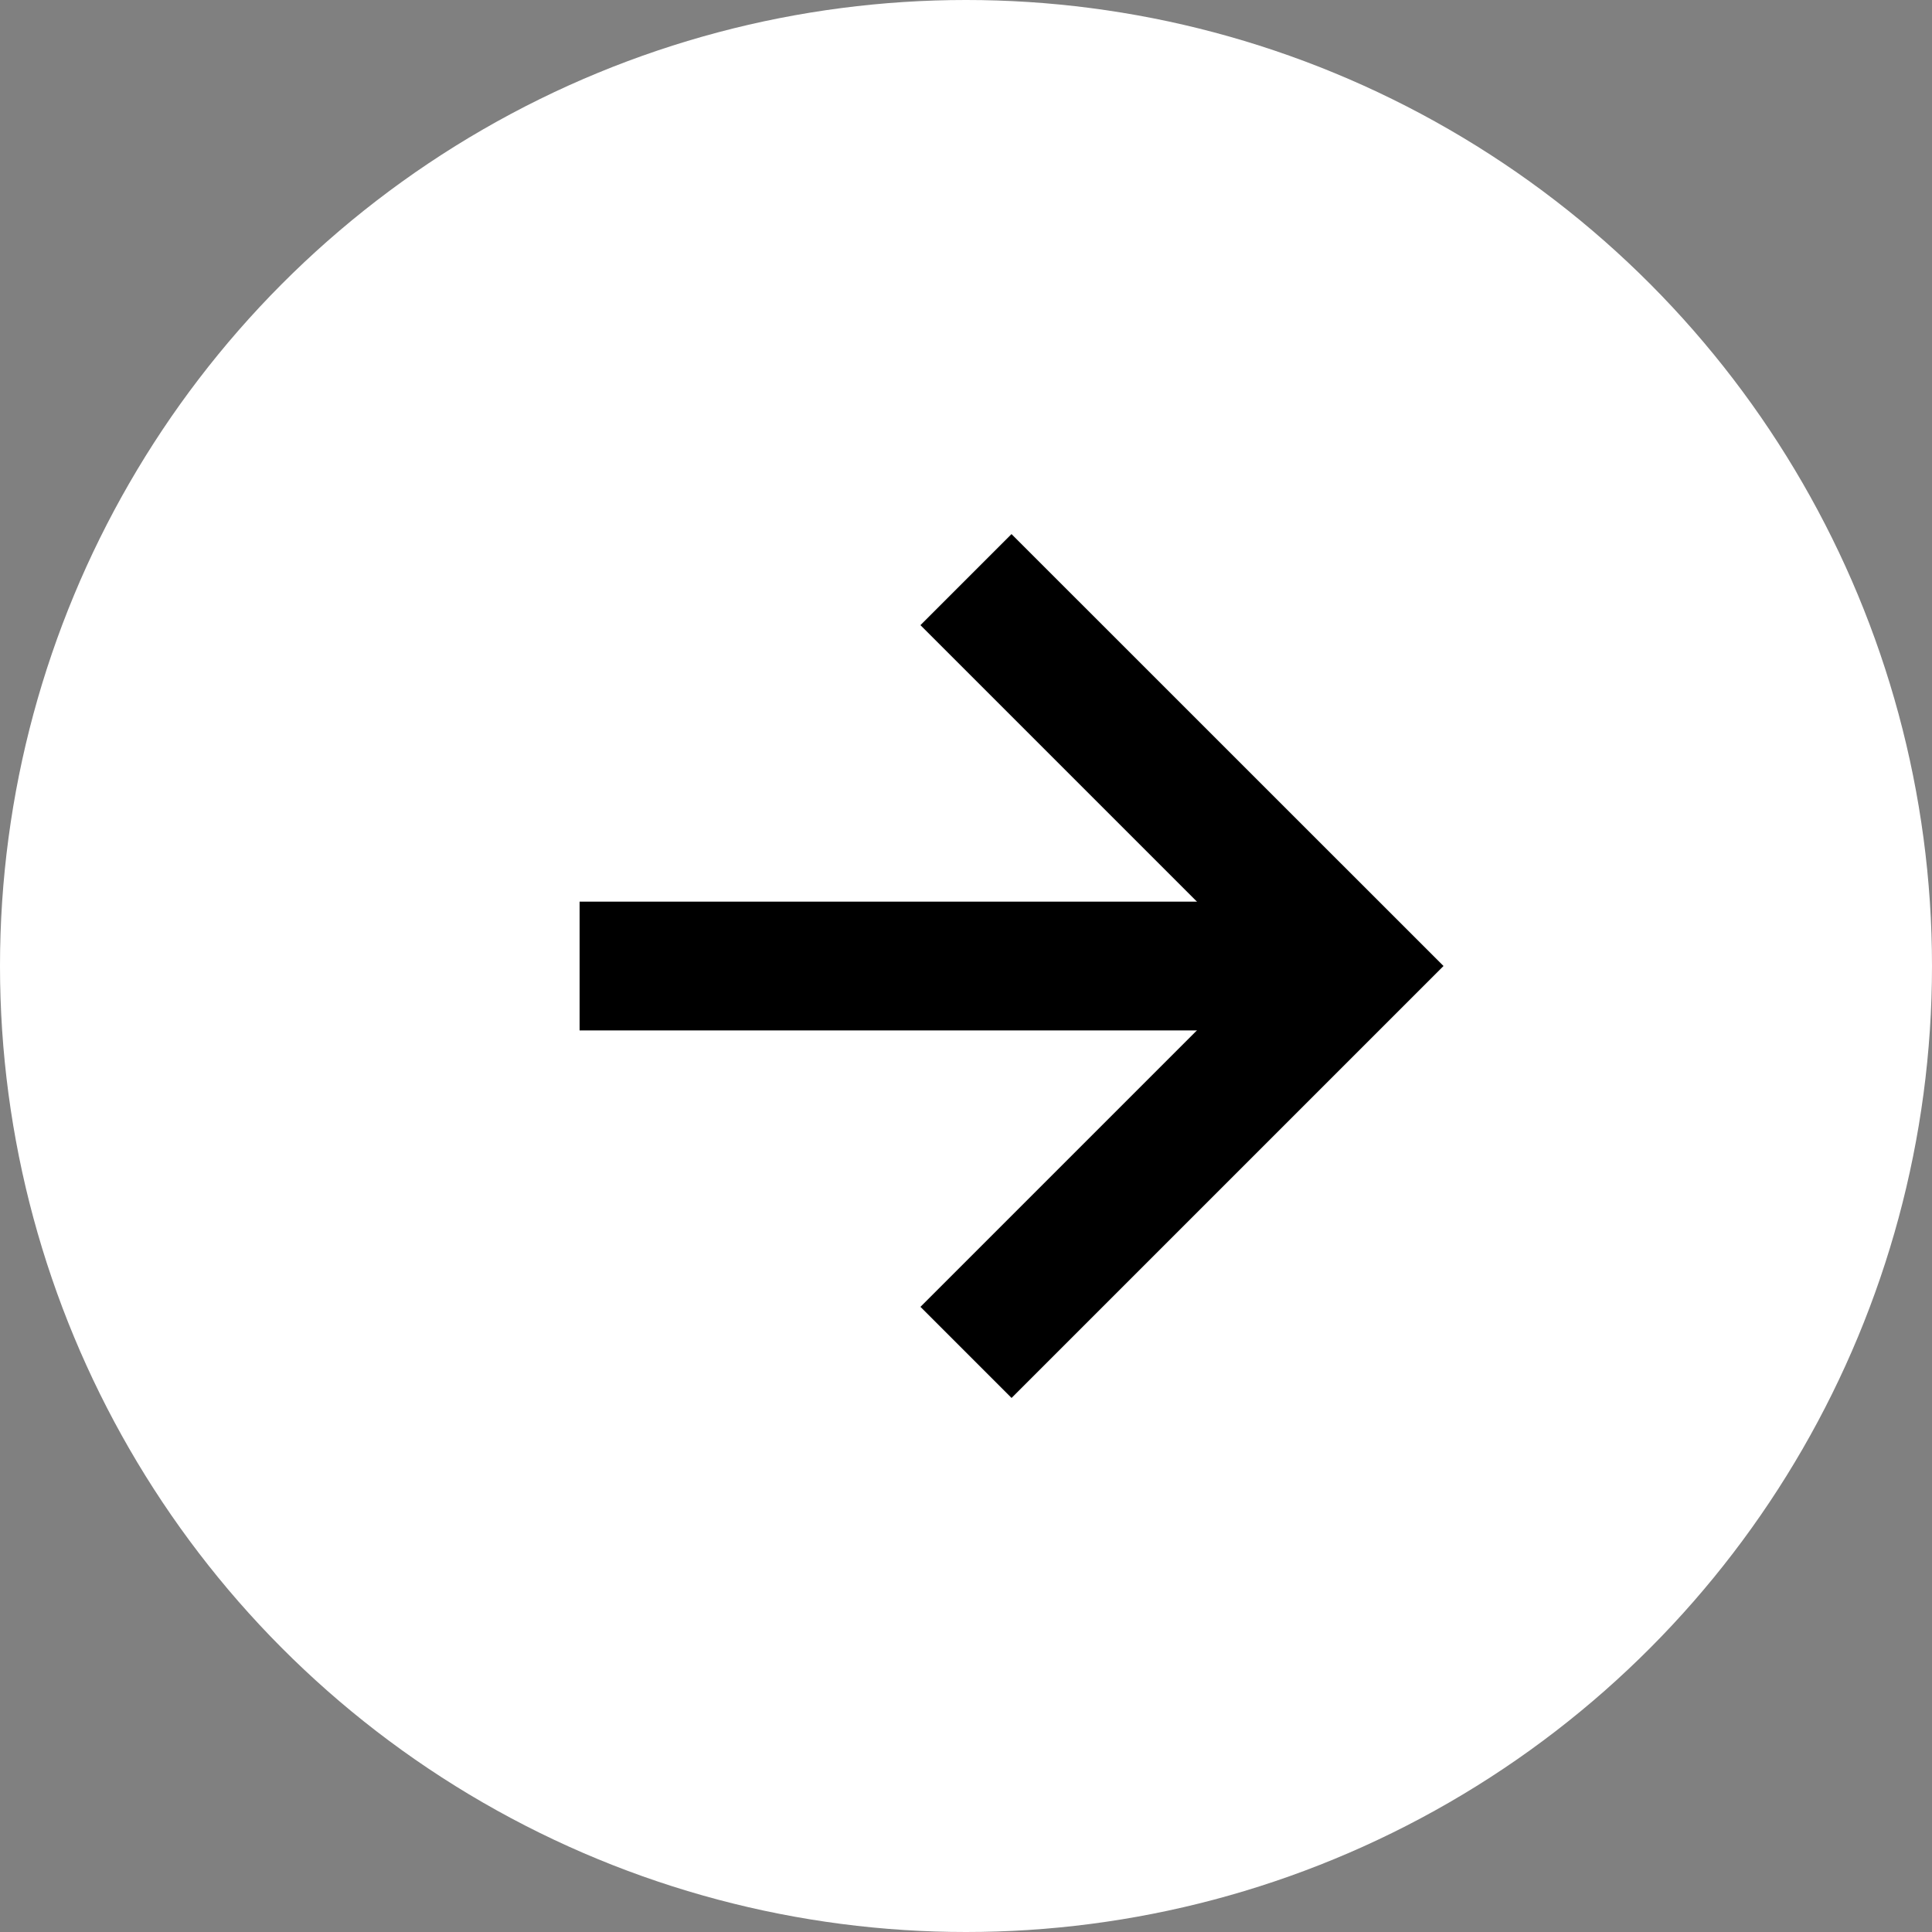 <svg xmlns="http://www.w3.org/2000/svg" width="32" height="32" viewBox="0 0 32 32"><rect x="0" y="0" width="32" height="32" fill="#808080" stroke="none"/><g transform="translate(-350 -2674)"><circle cx="16" cy="16" r="16" transform="translate(350 2674)" fill="#fff"/><g transform="translate(359.6 2682.846)"><path d="M10.118,10.118H0V7.984H7.984V0h2.133Z" transform="translate(0 7.154) rotate(-45)"/><path d="M1027.295,905.413h-12.8v-2.133h12.8Z" transform="translate(-1014.495 -897.192)"/></g></g></svg>
